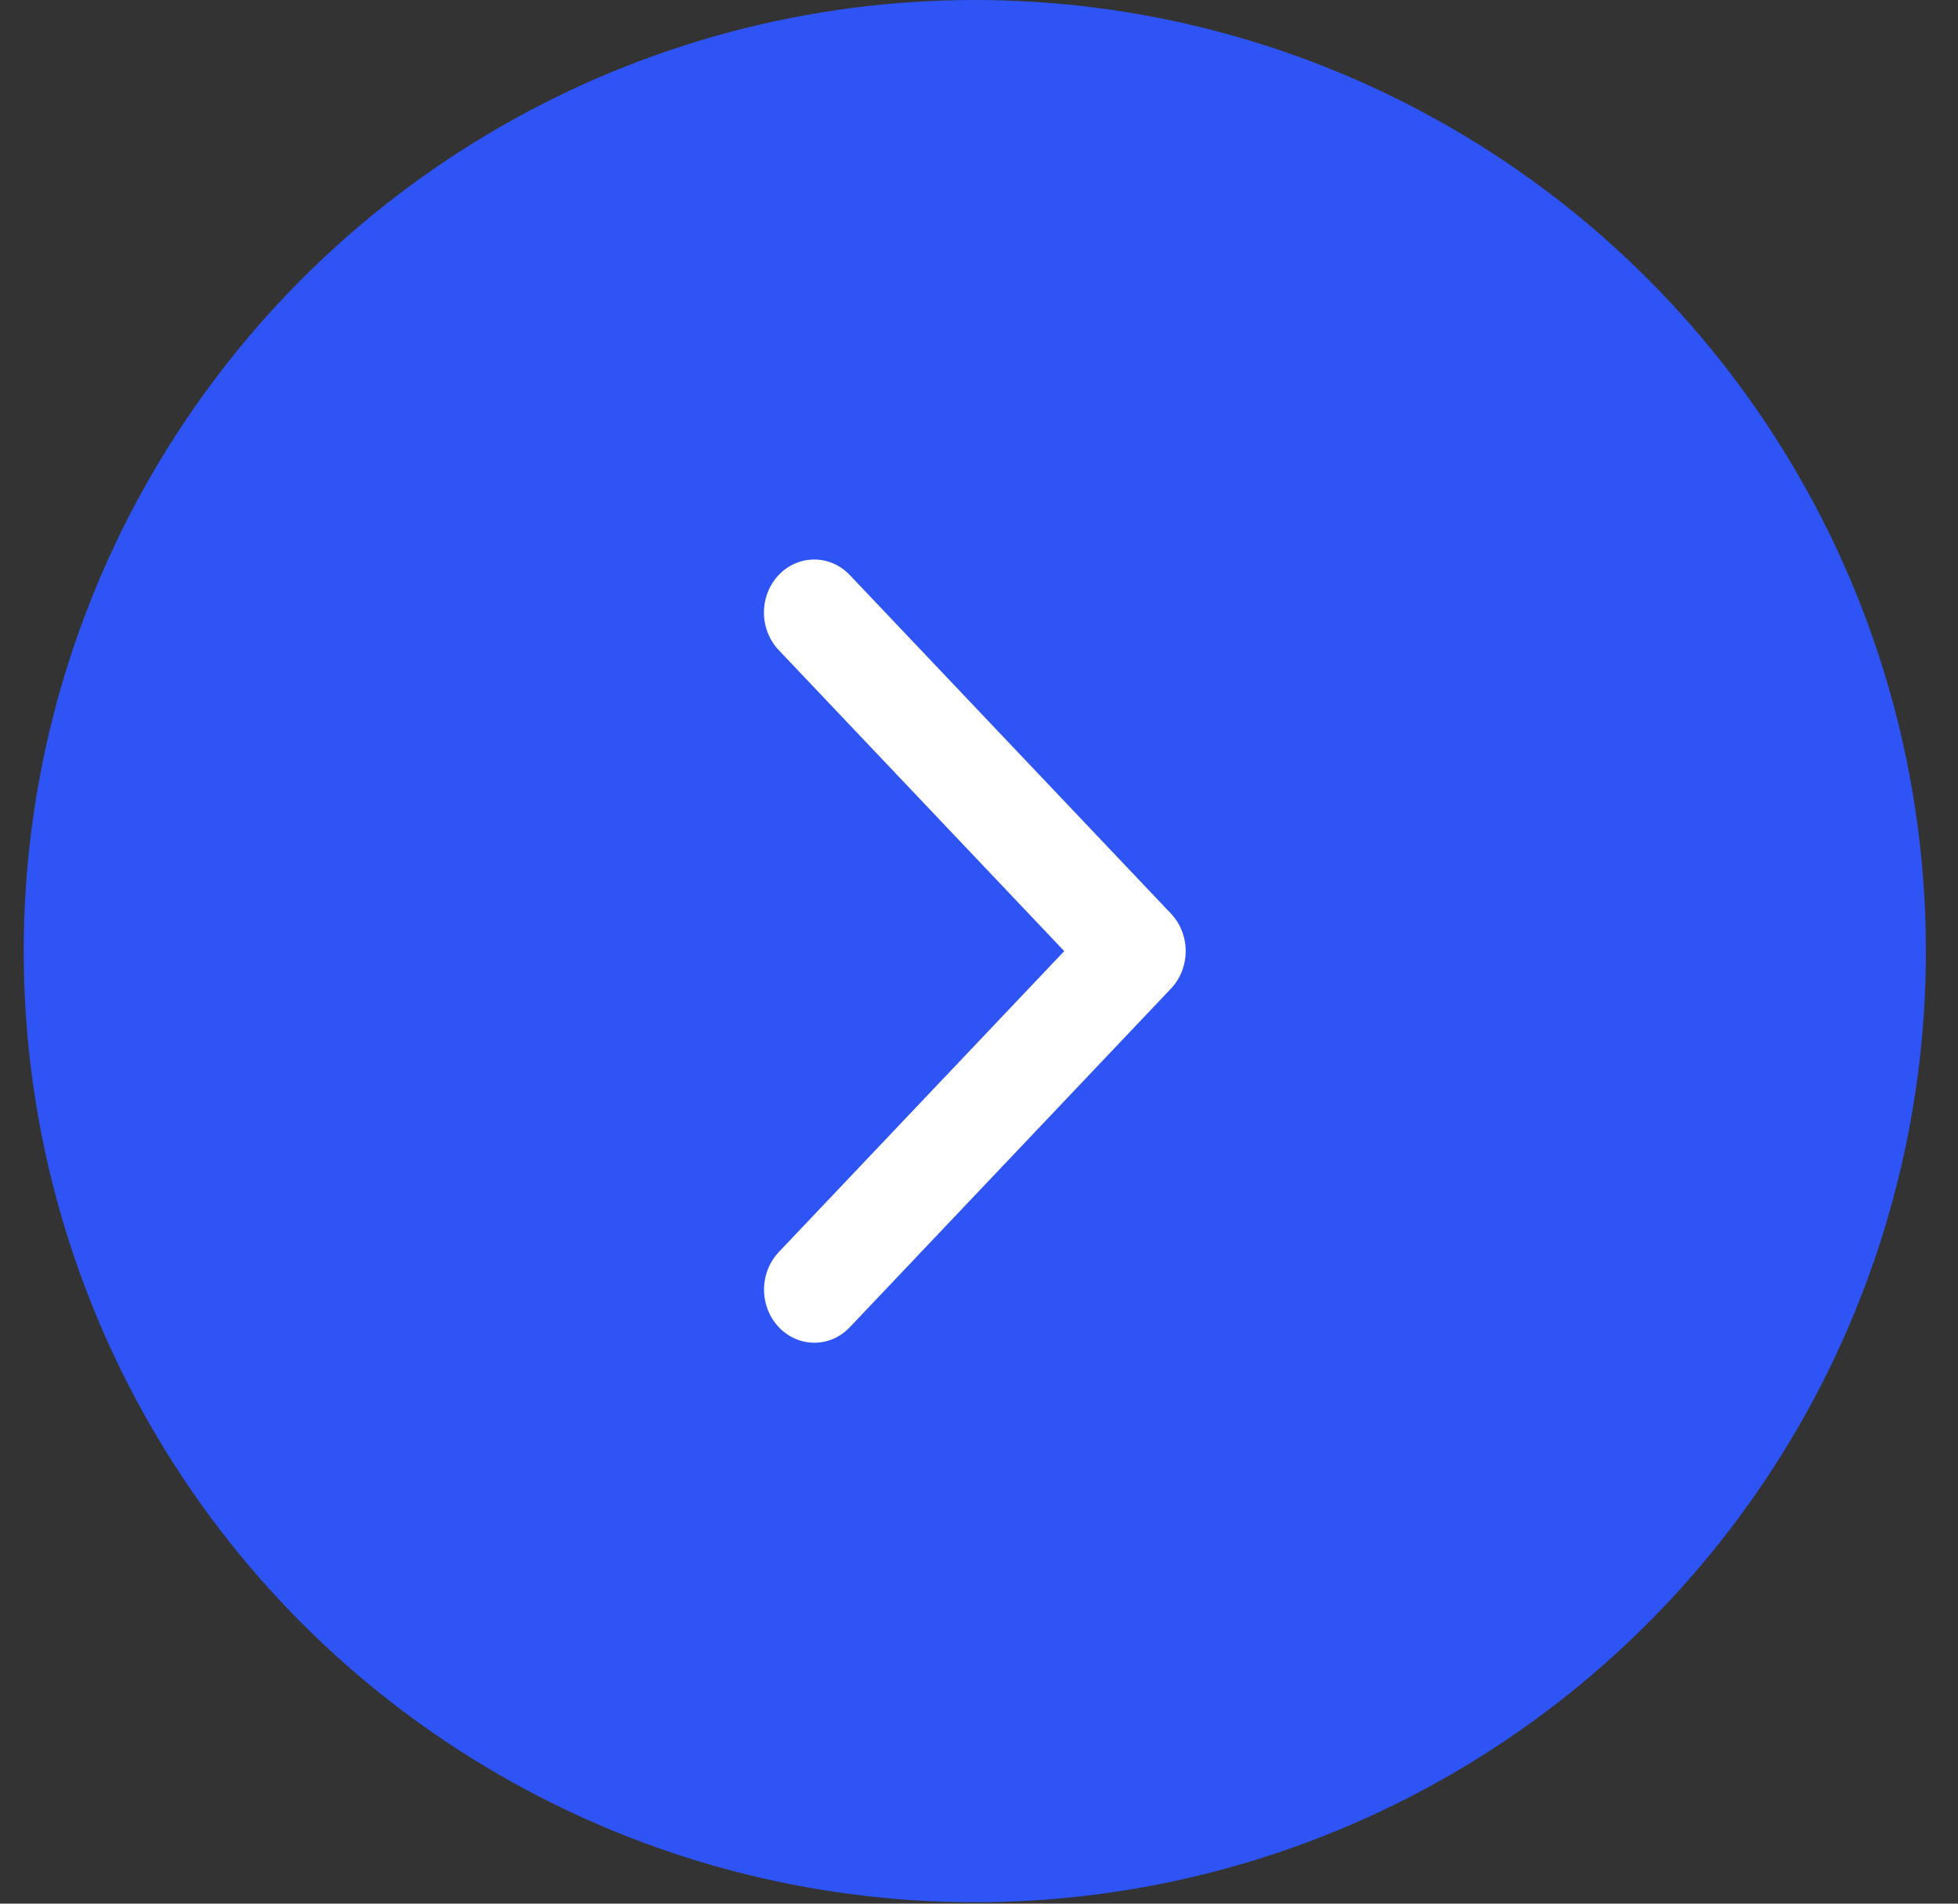 <svg xmlns="http://www.w3.org/2000/svg" width="36" height="35" viewBox="0 0 36 35" fill="none">
    <rect x="0" y="0" width="36" height="35" fill="#333333" stroke="none"/>
    <circle cx="17.923" cy="17.487" r="17.487" fill="#2E54F5"/>
    <path d="M14.971 24.687C14.597 24.686 14.261 24.448 14.118 24.084C13.975 23.72 14.054 23.301 14.317 23.022L19.567 17.487L14.317 11.952C14.144 11.769 14.046 11.521 14.046 11.263C14.046 11.004 14.143 10.756 14.316 10.573C14.677 10.192 15.263 10.192 15.624 10.572L21.53 16.798C21.703 16.981 21.8 17.229 21.8 17.487C21.8 17.745 21.703 17.993 21.53 18.176L15.624 24.402C15.451 24.585 15.216 24.688 14.971 24.687Z"
          fill="white"/>
</svg>
